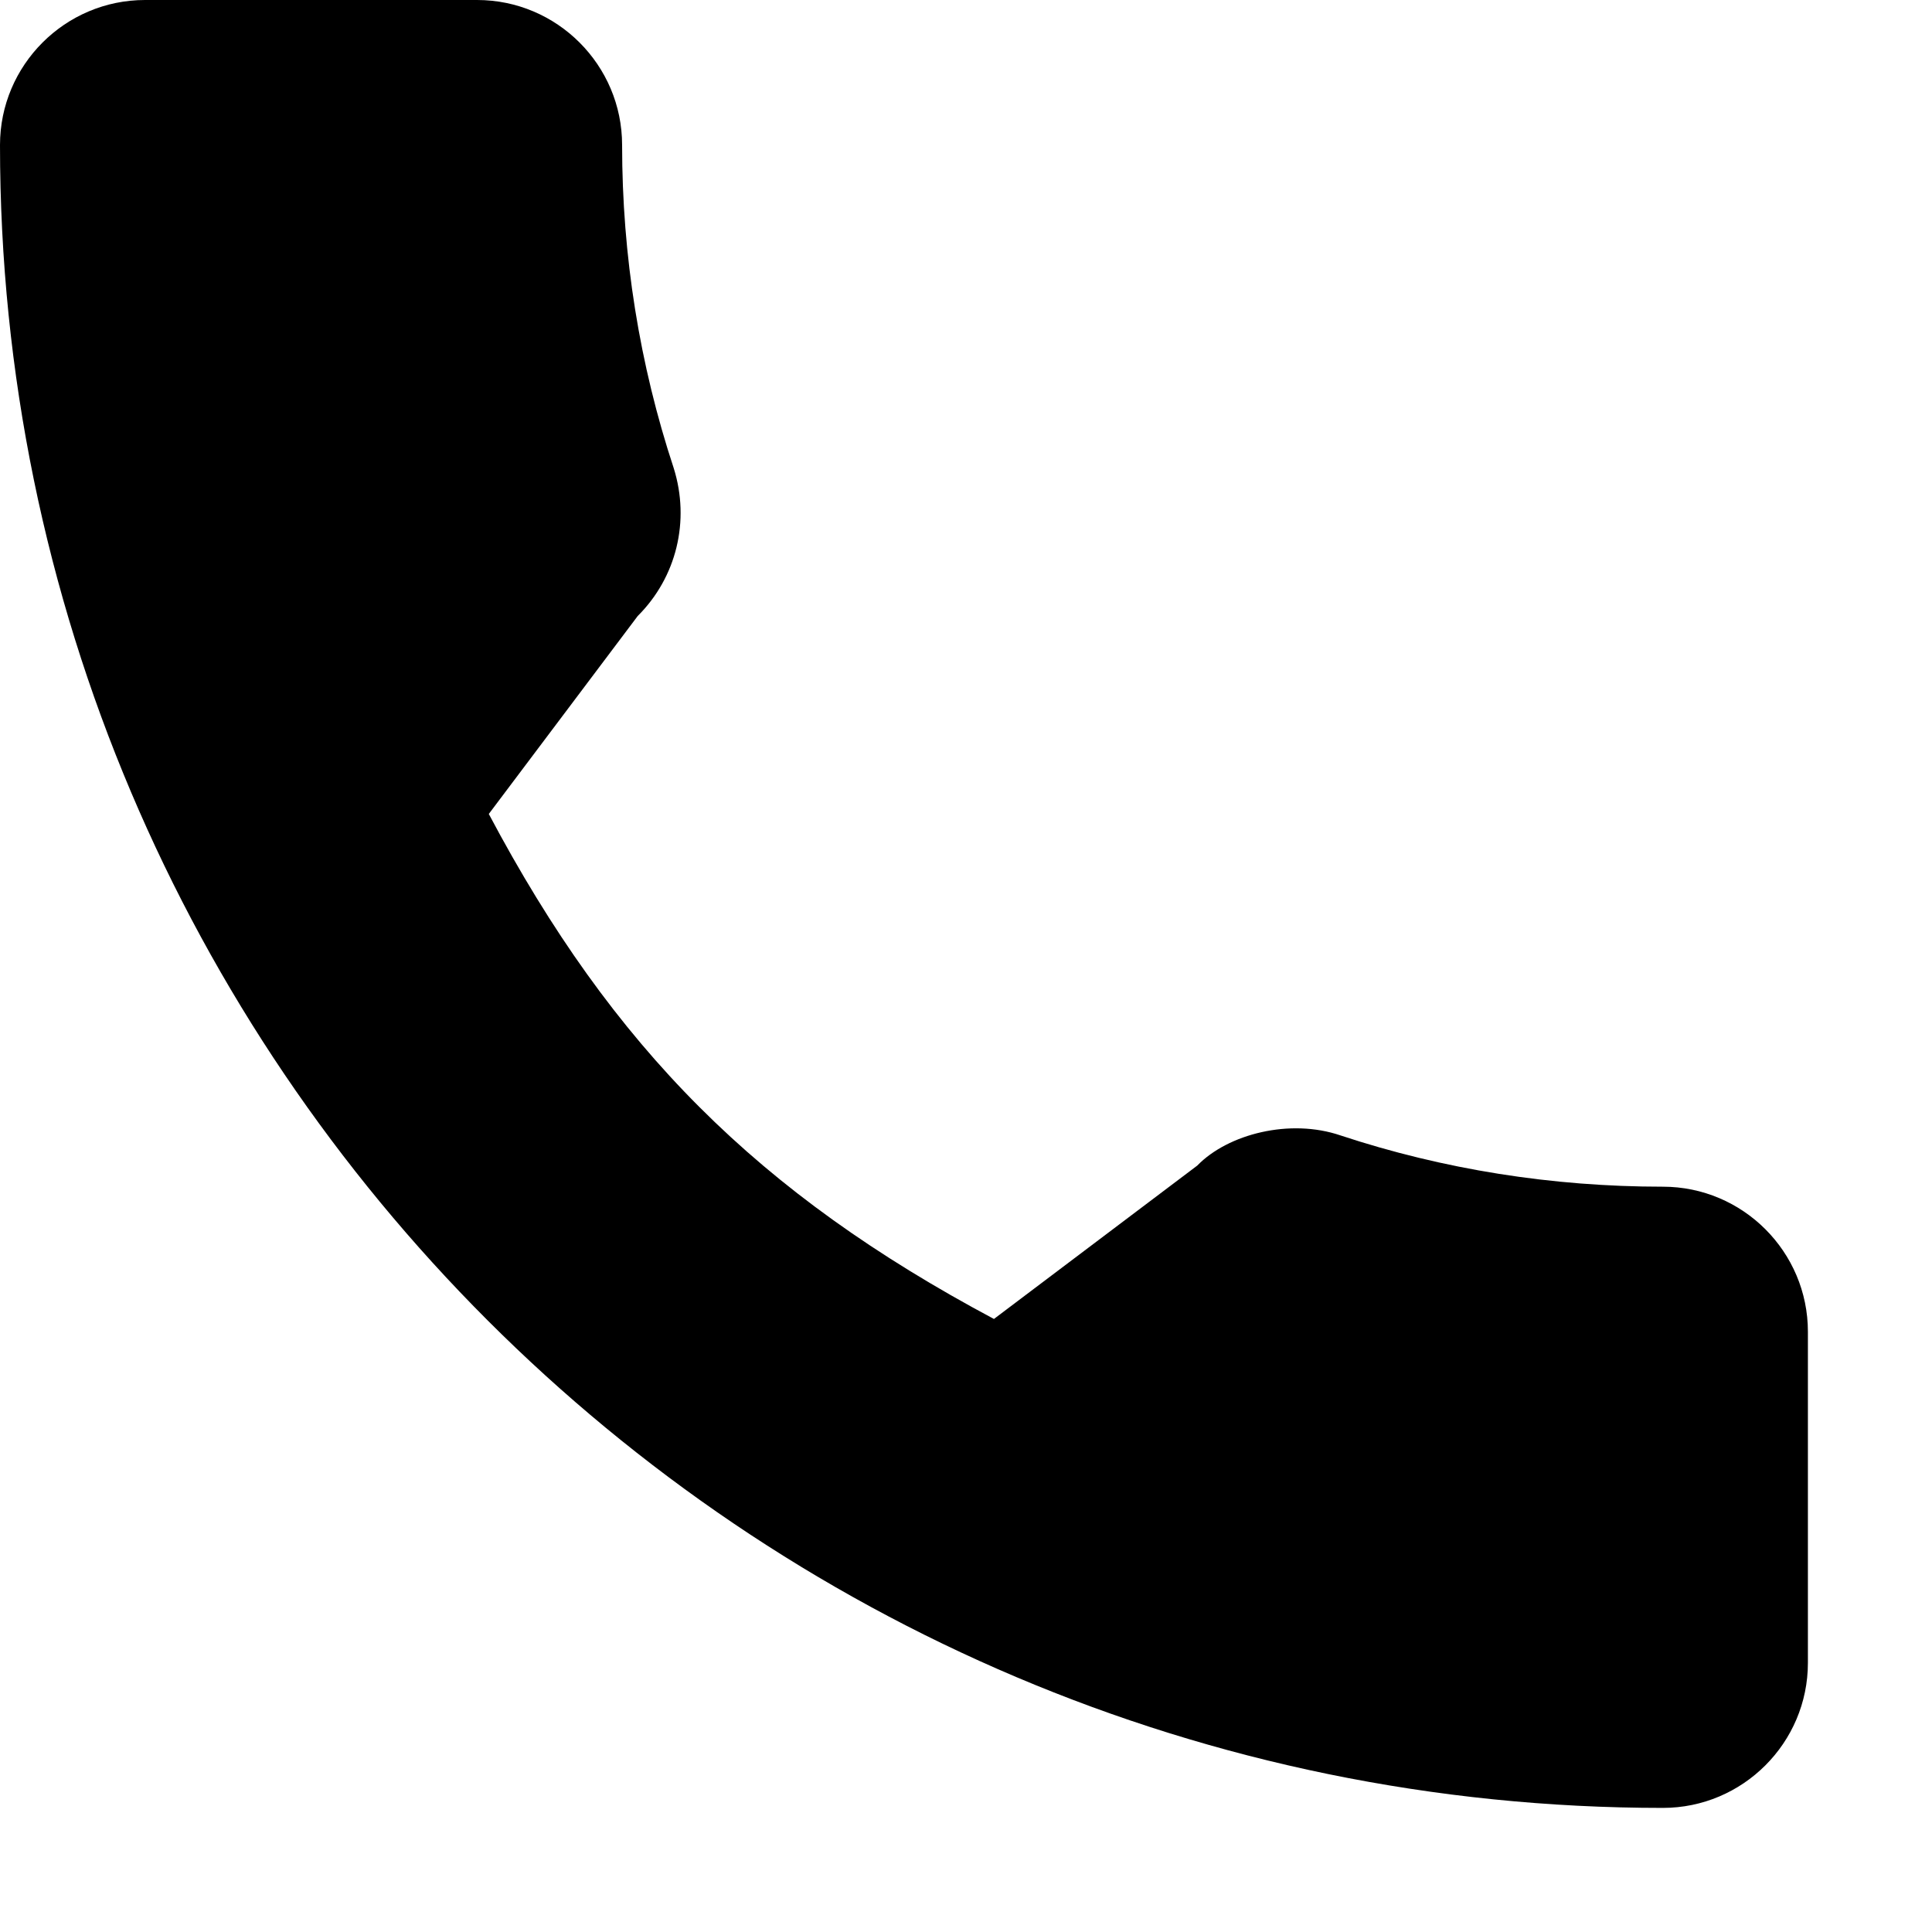 <?xml version="1.0" encoding="UTF-8"?>
<svg width="13px" height="13px" viewBox="0 0 13 13" version="1.1" xmlns="http://www.w3.org/2000/svg" xmlns:xlink="http://www.w3.org/1999/xlink">
    <title>001-call</title>
    <g id="Sources" stroke="none" stroke-width="1" fill="none" fill-rule="evenodd">
        <g id="001-call" fill="#000000" fill-rule="nonzero">
            <path d="M11.189,7.985 C10.444,7.985 9.713,7.869 9.02,7.64 C8.68,7.524 8.263,7.63 8.056,7.843 L6.688,8.875 C5.101,8.029 4.124,7.052 3.289,5.477 L4.291,4.145 C4.552,3.885 4.645,3.505 4.533,3.149 C4.303,2.452 4.186,1.721 4.186,0.976 C4.186,0.438 3.748,0 3.21,0 L0.976,0 C0.438,0 0,0.438 0,0.976 C0,7.146 5.019,12.165 11.189,12.165 C11.727,12.165 12.165,11.727 12.165,11.189 L12.165,8.961 C12.165,8.423 11.727,7.985 11.189,7.985 Z" id="Path"></path>
        </g>
    </g>
</svg>